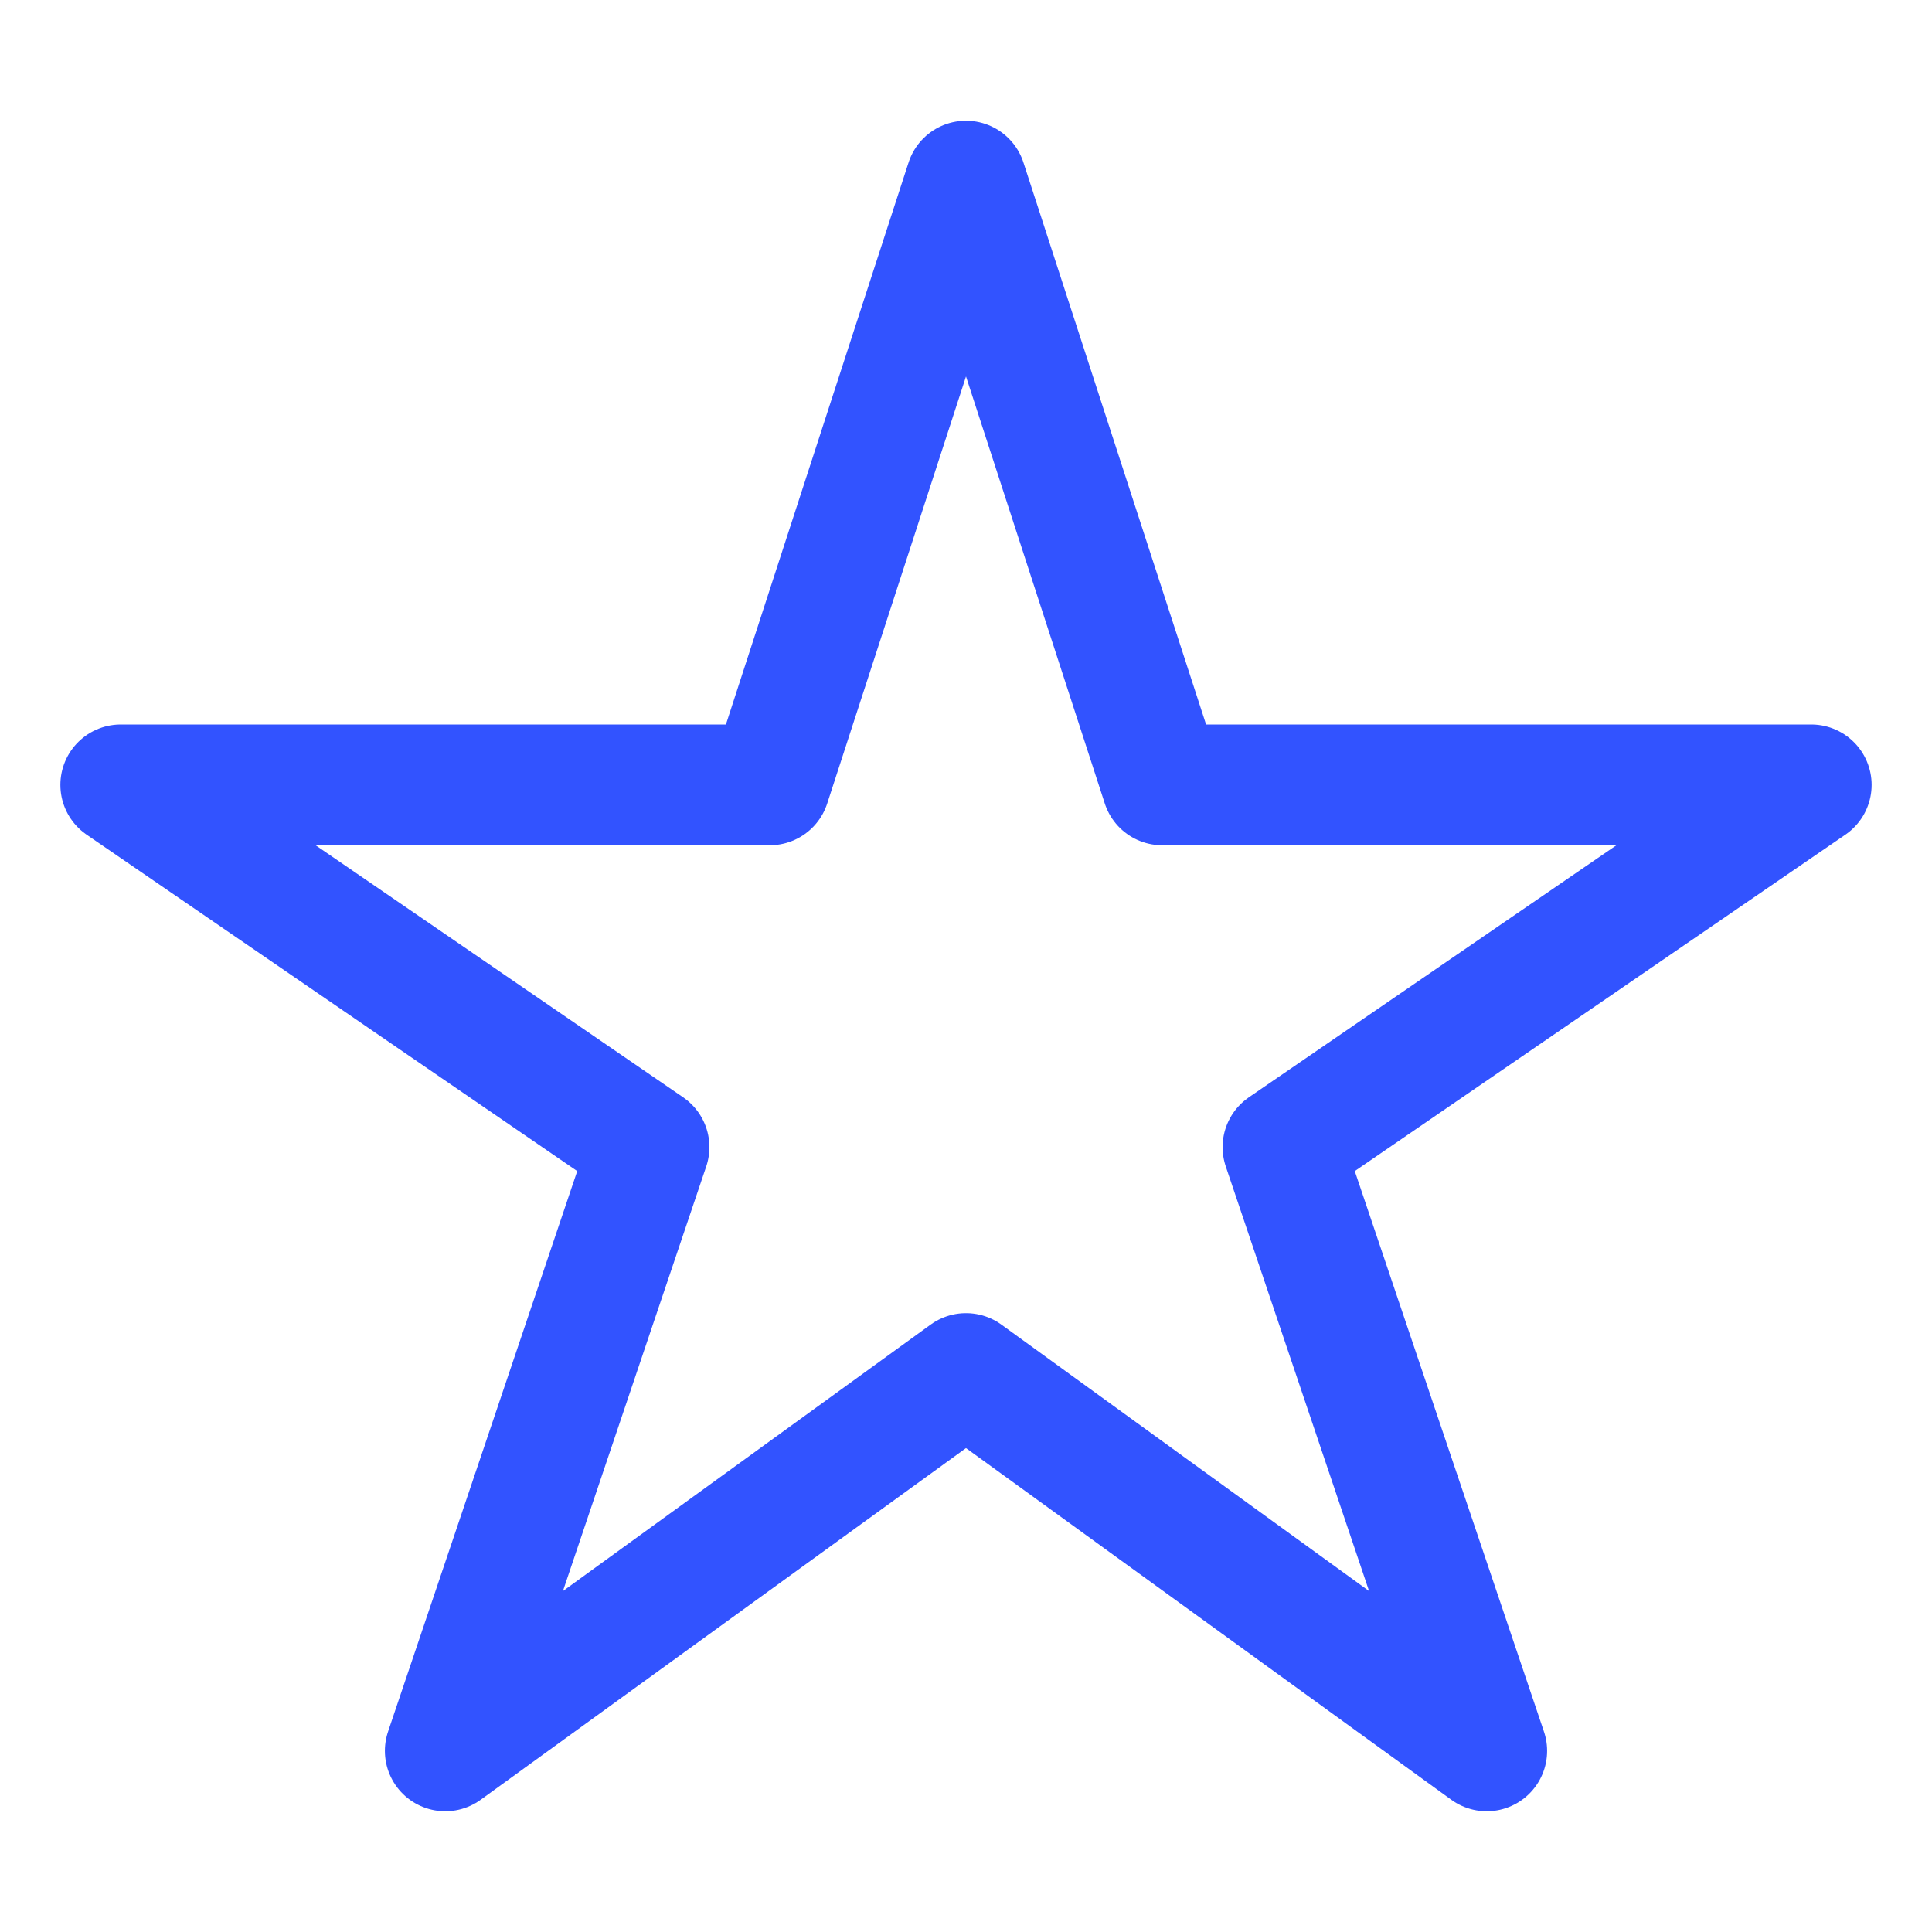 <?xml version="1.0" encoding="UTF-8"?><svg id="Layer_1" xmlns="http://www.w3.org/2000/svg" viewBox="0 0 512 512"><defs><style>.cls-1{fill:none;stroke:#3253ff;stroke-linejoin:round;stroke-width:32px;}</style></defs><path class="cls-1" d="M480,208h-172l-52-160-52,160H32l140,96-54,160,138-100,138,100-54-160,140-96Z"/></svg>